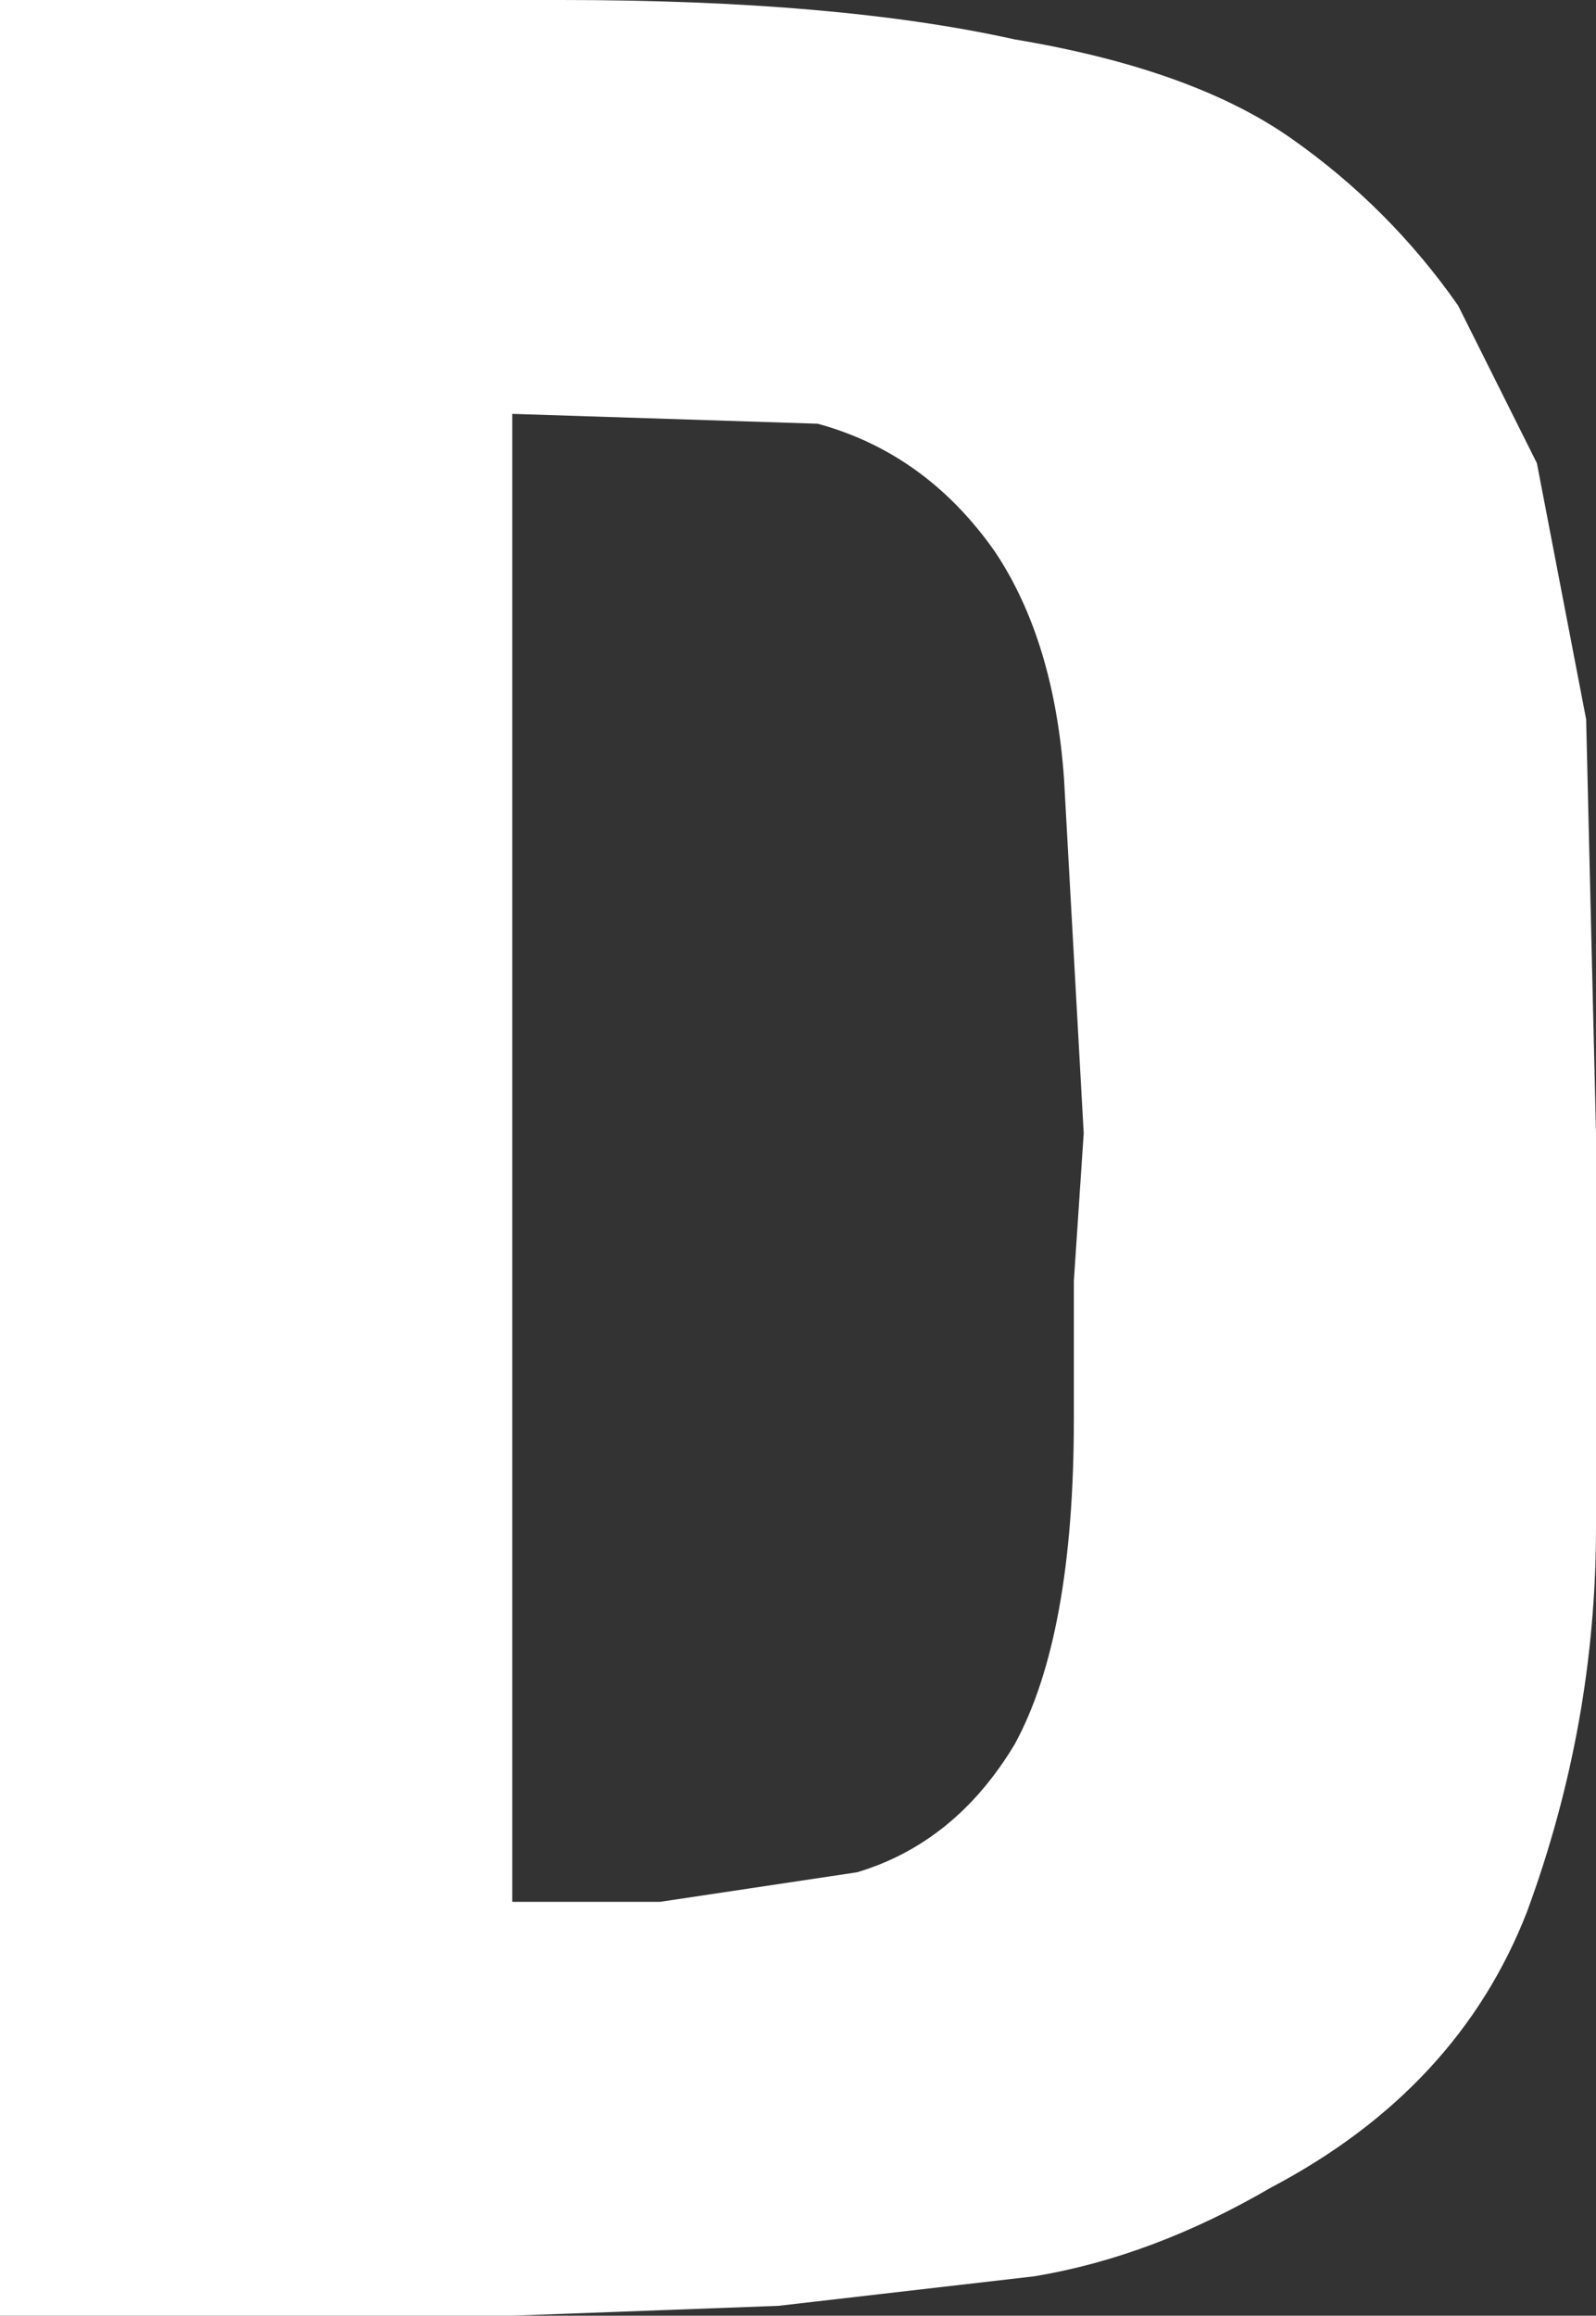 <?xml version="1.0" encoding="UTF-8" standalone="no"?>
<svg xmlns:xlink="http://www.w3.org/1999/xlink" height="11.75px" width="8.1px" xmlns="http://www.w3.org/2000/svg">
  <rect width="100%" height="100%" fill="#333333" stroke="none"/>
  <g transform="matrix(1.0, 0.0, 0.0, 1.0, 4.05, 5.85)">
    <path d="M-1.45 -3.75 L-1.45 3.8 -0.7 3.8 0.3 3.65 Q0.8 3.5 1.1 3.0 1.4 2.45 1.4 1.35 L1.4 0.65 1.45 -0.1 1.35 -1.9 Q1.3 -2.6 1.0 -3.05 0.65 -3.55 0.1 -3.7 L-1.45 -3.75 M-4.05 5.9 L-4.05 -5.85 -1.2 -5.85 Q0.2 -5.85 1.1 -5.65 2.0 -5.5 2.5 -5.15 3.0 -4.8 3.35 -4.3 L3.75 -3.5 4.0 -2.2 4.05 -0.1 4.05 1.9 Q4.05 2.9 3.7 3.85 3.35 4.75 2.4 5.25 1.8 5.6 1.2 5.7 L-0.1 5.85 -1.45 5.9 -4.05 5.9" fill="#ffffff" fill-rule="evenodd" stroke="none"/>
  </g>
</svg>
